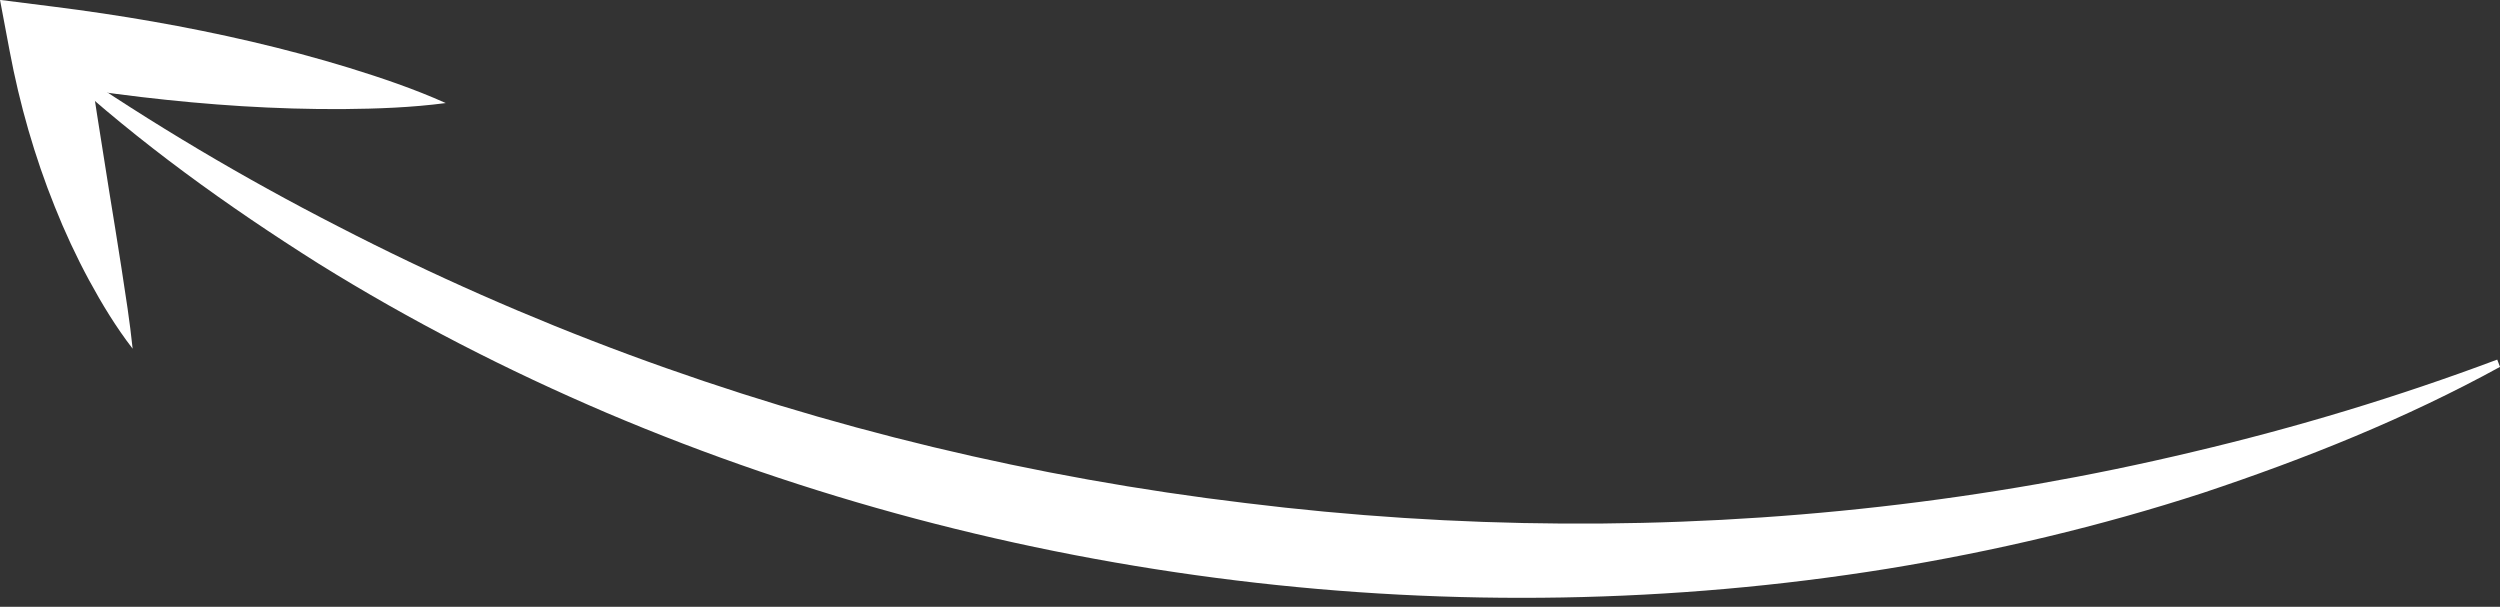 <?xml version="1.0" encoding="UTF-8" standalone="no"?><svg xmlns="http://www.w3.org/2000/svg" xmlns:xlink="http://www.w3.org/1999/xlink" fill="#000000" height="111.9" preserveAspectRatio="xMidYMid meet" version="1" viewBox="19.6 197.1 461.0 111.9" width="461" zoomAndPan="magnify"><rect x="19.6" y="197.1" width="461.0" height="111.9" fill="#333333" stroke="none"/><g fill="#ffffff" id="change1_1"><path d="M 480.602 264.754 C 463.223 274.293 444.723 281.691 425.812 287.996 C 406.855 294.16 387.348 298.77 367.578 301.988 C 328.027 308.355 287.438 309.008 247.547 304.133 C 207.656 299.273 168.41 288.918 131.539 273.258 C 113.121 265.395 95.285 256.25 78.359 245.723 C 61.504 235.086 45.316 223.469 30.719 210.062 L 31.539 208.879 C 47.68 219.934 64.531 229.934 81.934 238.84 C 99.305 247.809 117.223 255.707 135.555 262.492 C 172.211 276.066 210.484 285.23 249.281 289.863 C 288.062 294.652 327.414 294.938 366.258 290.539 C 385.68 288.344 404.969 284.969 423.98 280.426 C 443.012 275.941 461.77 270.273 480.09 263.41 L 480.602 264.754" fill="inherit"/><path d="M 44.059 261.402 C 40.977 257.402 38.387 253.129 36.008 248.742 C 33.641 244.355 31.535 239.828 29.695 235.199 C 27.832 230.578 26.219 225.855 24.832 221.066 C 23.449 216.273 22.301 211.414 21.379 206.512 L 19.602 197.082 L 29.41 198.32 C 41.684 199.863 53.879 201.953 65.965 204.77 C 72.008 206.184 78.023 207.785 84.004 209.617 C 89.98 211.469 95.938 213.477 101.801 216.105 C 95.43 216.941 89.148 217.156 82.891 217.215 C 76.633 217.254 70.414 217.059 64.219 216.68 C 51.832 215.91 39.551 214.41 27.352 212.371 L 35.387 204.176 C 36.062 208.859 36.77 213.547 37.5 218.246 L 39.738 232.391 C 40.516 237.121 41.277 241.891 42.027 246.707 C 42.766 251.527 43.539 256.383 44.059 261.402" fill="inherit"/></g></svg>
